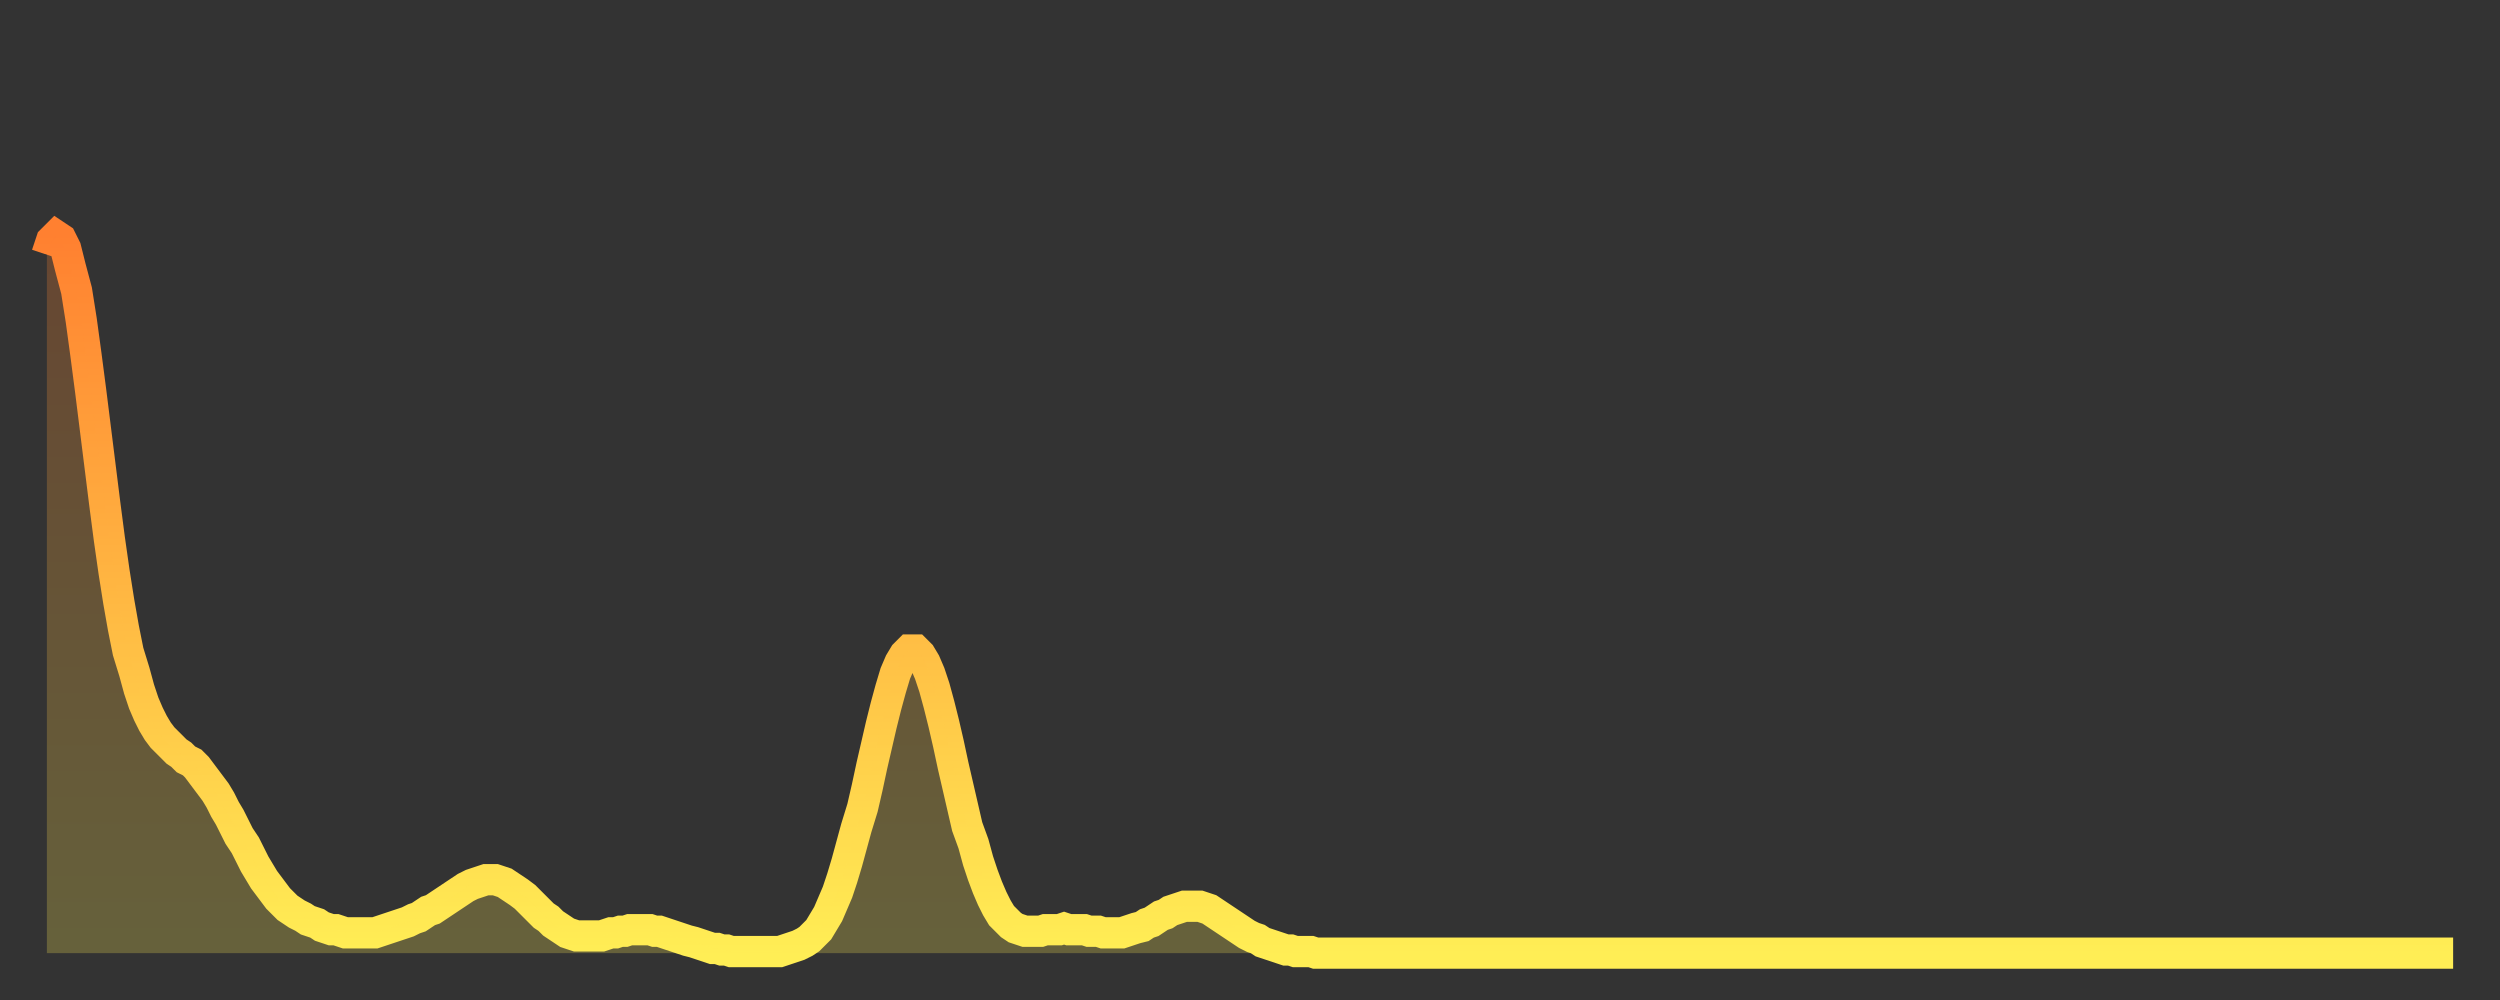 <?xml version="1.0" encoding="utf-8" ?>
<svg baseProfile="full" height="64" version="1.1" width="160" xmlns="http://www.w3.org/2000/svg" xmlns:ev="http://www.w3.org/2001/xml-events" xmlns:xlink="http://www.w3.org/1999/xlink"><rect width="100%" height="100%" fill="#333333" stroke="none"/><defs><linearGradient id="id145070" x1="0" x2="0" y1="0" y2="1"><stop offset="0%" stop-color="#ff8030" /><stop offset="50%" stop-color="#ffb742" /><stop offset="100%" stop-color="#ffee55" /></linearGradient></defs><g transform="translate(3,3)"><g><path d="M 0.0 13.3 0.3 12.4 0.6 12.1 0.9 12.3 1.2 12.9 1.5 14.1 1.9 15.6 2.2 17.5 2.5 19.7 2.8 22.0 3.1 24.4 3.4 26.8 3.7 29.2 4.0 31.5 4.3 33.6 4.6 35.5 4.9 37.2 5.2 38.7 5.6 40.0 5.9 41.1 6.2 42.0 6.5 42.7 6.8 43.3 7.1 43.8 7.4 44.2 7.7 44.5 8.0 44.8 8.3 45.1 8.6 45.3 8.9 45.6 9.3 45.8 9.6 46.1 9.9 46.5 10.2 46.9 10.5 47.3 10.8 47.7 11.1 48.2 11.4 48.8 11.7 49.3 12.0 49.9 12.3 50.5 12.7 51.1 13.0 51.7 13.3 52.3 13.6 52.8 13.9 53.3 14.2 53.7 14.5 54.1 14.8 54.5 15.1 54.8 15.4 55.1 15.7 55.3 16.0 55.5 16.4 55.7 16.7 55.9 17.0 56.0 17.3 56.1 17.6 56.3 17.9 56.4 18.2 56.5 18.5 56.5 18.8 56.6 19.1 56.7 19.4 56.7 19.8 56.7 20.1 56.7 20.4 56.7 20.7 56.7 21.0 56.7 21.3 56.6 21.6 56.5 21.9 56.4 22.2 56.3 22.5 56.2 22.8 56.1 23.1 56.0 23.5 55.8 23.8 55.7 24.1 55.5 24.4 55.3 24.7 55.2 25.0 55.0 25.3 54.8 25.6 54.6 25.9 54.4 26.2 54.2 26.5 54.0 26.8 53.8 27.2 53.6 27.5 53.5 27.8 53.4 28.1 53.3 28.4 53.3 28.7 53.3 29.0 53.4 29.3 53.5 29.6 53.7 29.9 53.9 30.2 54.1 30.6 54.4 30.9 54.7 31.2 55.0 31.5 55.3 31.8 55.6 32.1 55.8 32.4 56.1 32.7 56.3 33.0 56.5 33.3 56.7 33.6 56.8 33.9 56.9 34.3 56.9 34.6 56.9 34.9 56.9 35.2 56.9 35.5 56.9 35.8 56.8 36.1 56.7 36.4 56.7 36.7 56.6 37.0 56.6 37.3 56.5 37.7 56.5 38.0 56.5 38.3 56.5 38.6 56.5 38.9 56.6 39.2 56.6 39.5 56.7 39.8 56.8 40.1 56.9 40.4 57.0 40.7 57.1 41.0 57.2 41.4 57.3 41.7 57.4 42.0 57.5 42.3 57.6 42.6 57.7 42.9 57.7 43.2 57.8 43.5 57.8 43.8 57.9 44.1 57.9 44.4 57.9 44.7 57.9 45.1 57.9 45.4 57.9 45.7 57.9 46.0 57.9 46.3 57.9 46.6 57.9 46.9 57.9 47.2 57.8 47.5 57.7 47.8 57.6 48.1 57.5 48.5 57.3 48.8 57.1 49.1 56.8 49.4 56.5 49.7 56.0 50.0 55.5 50.3 54.8 50.6 54.1 50.9 53.2 51.2 52.2 51.5 51.1 51.8 50.0 52.2 48.7 52.5 47.4 52.8 46.0 53.1 44.7 53.4 43.4 53.7 42.2 54.0 41.1 54.3 40.1 54.6 39.4 54.9 38.9 55.2 38.6 55.6 38.6 55.9 38.9 56.2 39.4 56.5 40.1 56.8 41.0 57.1 42.1 57.4 43.3 57.7 44.6 58.0 46.0 58.3 47.3 58.6 48.6 58.9 49.9 59.3 51.0 59.6 52.1 59.9 53.0 60.2 53.8 60.5 54.5 60.8 55.1 61.1 55.6 61.4 55.9 61.7 56.2 62.0 56.4 62.3 56.5 62.6 56.6 63.0 56.6 63.3 56.6 63.6 56.6 63.9 56.5 64.2 56.5 64.5 56.5 64.8 56.5 65.1 56.4 65.4 56.5 65.7 56.5 66.0 56.5 66.4 56.5 66.7 56.6 67.0 56.6 67.3 56.6 67.6 56.7 67.9 56.7 68.2 56.7 68.5 56.7 68.8 56.7 69.1 56.6 69.4 56.5 69.7 56.4 70.1 56.3 70.4 56.1 70.7 56.0 71.0 55.8 71.3 55.6 71.6 55.5 71.9 55.3 72.2 55.2 72.5 55.1 72.8 55.0 73.1 55.0 73.5 55.0 73.8 55.0 74.1 55.1 74.4 55.2 74.7 55.4 75.0 55.6 75.3 55.8 75.6 56.0 75.9 56.2 76.2 56.4 76.5 56.6 76.8 56.8 77.2 57.0 77.5 57.1 77.8 57.3 78.1 57.4 78.4 57.5 78.7 57.6 79.0 57.7 79.3 57.8 79.6 57.8 79.9 57.9 80.2 57.9 80.5 57.9 80.9 57.9 81.2 58.0 81.5 58.0 81.8 58.0 82.1 58.0 82.4 58.0 82.7 58.0 83.0 58.0 83.3 58.0 83.6 58.0 83.9 58.0 84.3 58.0 84.6 58.0 84.9 58.0 85.2 58.0 85.5 58.0 85.8 58.0 86.1 58.0 86.4 58.0 86.7 58.0 87.0 58.0 87.3 58.0 87.6 58.0 88.0 58.0 88.3 58.0 88.6 58.0 88.9 58.0 89.2 58.0 89.5 58.0 89.8 58.0 90.1 58.0 90.4 58.0 90.7 58.0 91.0 58.0 91.4 58.0 91.7 58.0 92.0 58.0 92.3 58.0 92.6 58.0 92.9 58.0 93.2 58.0 93.5 58.0 93.8 58.0 94.1 58.0 94.4 58.0 94.7 58.0 95.1 58.0 95.4 58.0 95.7 58.0 96.0 58.0 96.3 58.0 96.6 58.0 96.9 58.0 97.2 58.0 97.5 58.0 97.8 58.0 98.1 58.0 98.4 58.0 98.8 58.0 99.1 58.0 99.4 58.0 99.7 58.0 100.0 58.0 100.3 58.0 100.6 58.0 100.9 58.0 101.2 58.0 101.5 58.0 101.8 58.0 102.2 58.0 102.5 58.0 102.8 58.0 103.1 58.0 103.4 58.0 103.7 58.0 104.0 58.0 104.3 58.0 104.6 58.0 104.9 58.0 105.2 58.0 105.5 58.0 105.9 58.0 106.2 58.0 106.5 58.0 106.8 58.0 107.1 58.0 107.4 58.0 107.7 58.0 108.0 58.0 108.3 58.0 108.6 58.0 108.9 58.0 109.3 58.0 109.6 58.0 109.9 58.0 110.2 58.0 110.5 58.0 110.8 58.0 111.1 58.0 111.4 58.0 111.7 58.0 112.0 58.0 112.3 58.0 112.6 58.0 113.0 58.0 113.3 58.0 113.6 58.0 113.9 58.0 114.2 58.0 114.5 58.0 114.8 58.0 115.1 58.0 115.4 58.0 115.7 58.0 116.0 58.0 116.3 58.0 116.7 58.0 117.0 58.0 117.3 58.0 117.6 58.0 117.9 58.0 118.2 58.0 118.5 58.0 118.8 58.0 119.1 58.0 119.4 58.0 119.7 58.0 120.1 58.0 120.4 58.0 120.7 58.0 121.0 58.0 121.3 58.0 121.6 58.0 121.9 58.0 122.2 58.0 122.5 58.0 122.8 58.0 123.1 58.0 123.4 58.0 123.8 58.0 124.1 58.0 124.4 58.0 124.7 58.0 125.0 58.0 125.3 58.0 125.6 58.0 125.9 58.0 126.2 58.0 126.5 58.0 126.8 58.0 127.2 58.0 127.5 58.0 127.8 58.0 128.1 58.0 128.4 58.0 128.7 58.0 129.0 58.0 129.3 58.0 129.6 58.0 129.9 58.0 130.2 58.0 130.5 58.0 130.9 58.0 131.2 58.0 131.5 58.0 131.8 58.0 132.1 58.0 132.4 58.0 132.7 58.0 133.0 58.0 133.3 58.0 133.6 58.0 133.9 58.0 134.2 58.0 134.6 58.0 134.9 58.0 135.2 58.0 135.5 58.0 135.8 58.0 136.1 58.0 136.4 58.0 136.7 58.0 137.0 58.0 137.3 58.0 137.6 58.0 138.0 58.0 138.3 58.0 138.6 58.0 138.9 58.0 139.2 58.0 139.5 58.0 139.8 58.0 140.1 58.0 140.4 58.0 140.7 58.0 141.0 58.0 141.3 58.0 141.7 58.0 142.0 58.0 142.3 58.0 142.6 58.0 142.9 58.0 143.2 58.0 143.5 58.0 143.8 58.0 144.1 58.0 144.4 58.0 144.7 58.0 145.1 58.0 145.4 58.0 145.7 58.0 146.0 58.0 146.3 58.0 146.6 58.0 146.9 58.0 147.2 58.0 147.5 58.0 147.8 58.0 148.1 58.0 148.4 58.0 148.8 58.0 149.1 58.0 149.4 58.0 149.7 58.0 150.0 58.0 150.3 58.0 150.6 58.0 150.9 58.0 151.2 58.0 151.5 58.0 151.8 58.0 152.1 58.0 152.5 58.0 152.8 58.0 153.1 58.0 153.4 58.0 153.7 58.0 154.0 58.0" fill="none" id="graph-curve" opacity="1" stroke="url(#id145070)" stroke-width="2" /><path d="M 0 58 L 0.0 13.3 0.3 12.4 0.6 12.1 0.9 12.3 1.2 12.9 1.5 14.1 1.9 15.6 2.2 17.5 2.5 19.7 2.8 22.0 3.1 24.4 3.4 26.8 3.7 29.2 4.0 31.5 4.3 33.6 4.6 35.5 4.9 37.2 5.2 38.7 5.6 40.0 5.9 41.1 6.2 42.0 6.5 42.7 6.8 43.3 7.1 43.8 7.4 44.2 7.7 44.5 8.0 44.8 8.3 45.1 8.6 45.3 8.9 45.6 9.3 45.8 9.6 46.1 9.9 46.5 10.2 46.9 10.5 47.3 10.8 47.7 11.1 48.2 11.4 48.8 11.7 49.3 12.0 49.9 12.3 50.5 12.7 51.1 13.0 51.7 13.3 52.3 13.6 52.8 13.9 53.3 14.2 53.7 14.5 54.1 14.8 54.5 15.1 54.8 15.4 55.1 15.7 55.3 16.0 55.5 16.4 55.7 16.7 55.9 17.0 56.0 17.3 56.1 17.6 56.3 17.9 56.4 18.2 56.5 18.5 56.5 18.8 56.6 19.1 56.7 19.4 56.7 19.8 56.7 20.1 56.7 20.4 56.7 20.7 56.7 21.0 56.7 21.3 56.6 21.6 56.5 21.9 56.4 22.2 56.3 22.5 56.2 22.8 56.1 23.1 56.0 23.5 55.8 23.8 55.7 24.1 55.5 24.4 55.3 24.7 55.2 25.0 55.0 25.3 54.8 25.6 54.6 25.9 54.4 26.2 54.2 26.5 54.0 26.8 53.8 27.2 53.6 27.5 53.5 27.8 53.4 28.1 53.3 28.4 53.3 28.7 53.3 29.0 53.4 29.3 53.5 29.6 53.7 29.9 53.9 30.2 54.1 30.6 54.4 30.9 54.7 31.2 55.0 31.5 55.3 31.8 55.6 32.1 55.8 32.4 56.1 32.7 56.3 33.0 56.5 33.3 56.7 33.6 56.8 33.9 56.9 34.3 56.9 34.6 56.9 34.9 56.9 35.2 56.9 35.5 56.9 35.8 56.8 36.1 56.7 36.4 56.7 36.7 56.6 37.0 56.6 37.3 56.5 37.7 56.5 38.0 56.5 38.3 56.5 38.6 56.5 38.9 56.6 39.2 56.6 39.5 56.7 39.8 56.8 40.1 56.9 40.4 57.0 40.7 57.1 41.0 57.2 41.4 57.3 41.7 57.4 42.0 57.5 42.3 57.6 42.6 57.7 42.9 57.7 43.2 57.8 43.5 57.8 43.8 57.9 44.1 57.9 44.4 57.9 44.7 57.9 45.1 57.9 45.4 57.9 45.7 57.9 46.0 57.9 46.3 57.9 46.6 57.9 46.9 57.9 47.2 57.8 47.5 57.7 47.8 57.6 48.1 57.5 48.5 57.3 48.8 57.1 49.1 56.8 49.4 56.5 49.7 56.0 50.0 55.5 50.3 54.8 50.6 54.1 50.9 53.2 51.2 52.2 51.5 51.1 51.8 50.0 52.2 48.7 52.5 47.4 52.8 46.0 53.1 44.7 53.4 43.4 53.7 42.2 54.0 41.1 54.3 40.1 54.6 39.4 54.9 38.9 55.2 38.6 55.6 38.6 55.9 38.9 56.2 39.4 56.5 40.1 56.8 41.0 57.1 42.1 57.4 43.3 57.7 44.6 58.0 46.0 58.3 47.3 58.6 48.6 58.9 49.9 59.3 51.0 59.6 52.1 59.9 53.0 60.2 53.8 60.5 54.5 60.8 55.1 61.1 55.6 61.4 55.9 61.7 56.2 62.0 56.4 62.3 56.5 62.6 56.6 63.0 56.6 63.3 56.6 63.6 56.6 63.9 56.5 64.2 56.5 64.5 56.5 64.8 56.5 65.1 56.4 65.4 56.5 65.7 56.5 66.0 56.5 66.4 56.5 66.7 56.6 67.0 56.6 67.3 56.6 67.6 56.7 67.9 56.7 68.2 56.7 68.5 56.7 68.8 56.7 69.1 56.6 69.4 56.5 69.7 56.4 70.1 56.3 70.4 56.1 70.7 56.0 71.0 55.8 71.3 55.6 71.6 55.5 71.9 55.3 72.2 55.2 72.5 55.1 72.8 55.0 73.1 55.0 73.5 55.0 73.8 55.0 74.1 55.1 74.4 55.2 74.7 55.4 75.0 55.6 75.3 55.8 75.6 56.0 75.9 56.2 76.2 56.4 76.5 56.6 76.8 56.8 77.2 57.0 77.5 57.1 77.8 57.3 78.1 57.4 78.4 57.5 78.7 57.6 79.0 57.7 79.3 57.8 79.6 57.8 79.9 57.9 80.2 57.9 80.5 57.9 80.9 57.9 81.2 58.0 81.5 58.0 81.8 58.0 82.1 58.0 82.4 58.0 82.7 58.0 83.0 58.0 83.3 58.0 83.6 58.0 83.9 58.0 84.3 58.0 84.6 58.0 84.9 58.0 85.2 58.0 85.5 58.0 85.8 58.0 86.1 58.0 86.4 58.0 86.7 58.0 87.0 58.0 87.3 58.0 87.6 58.0 88.0 58.0 88.3 58.0 88.6 58.0 88.9 58.0 89.2 58.0 89.5 58.0 89.8 58.0 90.1 58.0 90.4 58.0 90.7 58.0 91.0 58.0 91.4 58.0 91.7 58.0 92.0 58.0 92.3 58.0 92.6 58.0 92.9 58.0 93.2 58.0 93.5 58.0 93.8 58.0 94.1 58.0 94.4 58.0 94.7 58.0 95.1 58.0 95.4 58.0 95.7 58.0 96.0 58.0 96.3 58.0 96.6 58.0 96.9 58.0 97.2 58.0 97.5 58.0 97.8 58.0 98.1 58.0 98.4 58.0 98.8 58.0 99.1 58.0 99.4 58.0 99.7 58.0 100.0 58.0 100.3 58.0 100.6 58.0 100.9 58.0 101.2 58.0 101.5 58.0 101.8 58.0 102.2 58.0 102.5 58.0 102.8 58.0 103.1 58.0 103.4 58.0 103.7 58.0 104.0 58.0 104.3 58.0 104.6 58.0 104.9 58.0 105.2 58.0 105.5 58.0 105.9 58.0 106.2 58.0 106.5 58.0 106.8 58.0 107.1 58.0 107.4 58.0 107.7 58.0 108.0 58.0 108.3 58.0 108.6 58.0 108.9 58.0 109.3 58.0 109.6 58.0 109.9 58.0 110.2 58.0 110.5 58.0 110.8 58.0 111.1 58.0 111.4 58.0 111.7 58.0 112.0 58.0 112.3 58.0 112.6 58.0 113.0 58.0 113.3 58.0 113.6 58.0 113.9 58.0 114.2 58.0 114.5 58.0 114.8 58.0 115.1 58.0 115.4 58.0 115.7 58.0 116.0 58.0 116.3 58.0 116.7 58.0 117.0 58.0 117.3 58.0 117.6 58.0 117.9 58.0 118.2 58.0 118.5 58.0 118.8 58.0 119.1 58.0 119.4 58.0 119.7 58.0 120.1 58.0 120.4 58.0 120.7 58.0 121.0 58.0 121.3 58.0 121.6 58.0 121.9 58.0 122.2 58.0 122.5 58.0 122.8 58.0 123.1 58.0 123.4 58.0 123.8 58.0 124.1 58.0 124.4 58.0 124.7 58.0 125.0 58.0 125.3 58.0 125.6 58.0 125.9 58.0 126.2 58.0 126.5 58.0 126.8 58.0 127.2 58.0 127.5 58.0 127.8 58.0 128.1 58.0 128.4 58.0 128.7 58.0 129.0 58.0 129.3 58.0 129.6 58.0 129.9 58.0 130.2 58.0 130.5 58.0 130.9 58.0 131.2 58.0 131.5 58.0 131.8 58.0 132.1 58.0 132.4 58.0 132.7 58.0 133.0 58.0 133.3 58.0 133.6 58.0 133.9 58.0 134.2 58.0 134.6 58.0 134.9 58.0 135.2 58.0 135.5 58.0 135.8 58.0 136.1 58.0 136.4 58.0 136.7 58.0 137.0 58.0 137.3 58.0 137.6 58.0 138.0 58.0 138.3 58.0 138.6 58.0 138.9 58.0 139.2 58.0 139.5 58.0 139.8 58.0 140.1 58.0 140.4 58.0 140.7 58.0 141.0 58.0 141.3 58.0 141.7 58.0 142.0 58.0 142.3 58.0 142.6 58.0 142.9 58.0 143.2 58.0 143.5 58.0 143.8 58.0 144.1 58.0 144.4 58.0 144.7 58.0 145.1 58.0 145.4 58.0 145.7 58.0 146.0 58.0 146.3 58.0 146.6 58.0 146.9 58.0 147.2 58.0 147.5 58.0 147.8 58.0 148.1 58.0 148.4 58.0 148.8 58.0 149.1 58.0 149.4 58.0 149.7 58.0 150.0 58.0 150.3 58.0 150.6 58.0 150.9 58.0 151.2 58.0 151.5 58.0 151.8 58.0 152.1 58.0 152.5 58.0 152.8 58.0 153.1 58.0 153.4 58.0 153.7 58.0 154.0 58.0 154 58" fill="url(#id145070)" fill-opacity=".25" id="graph-shadow" /></g></g></svg>